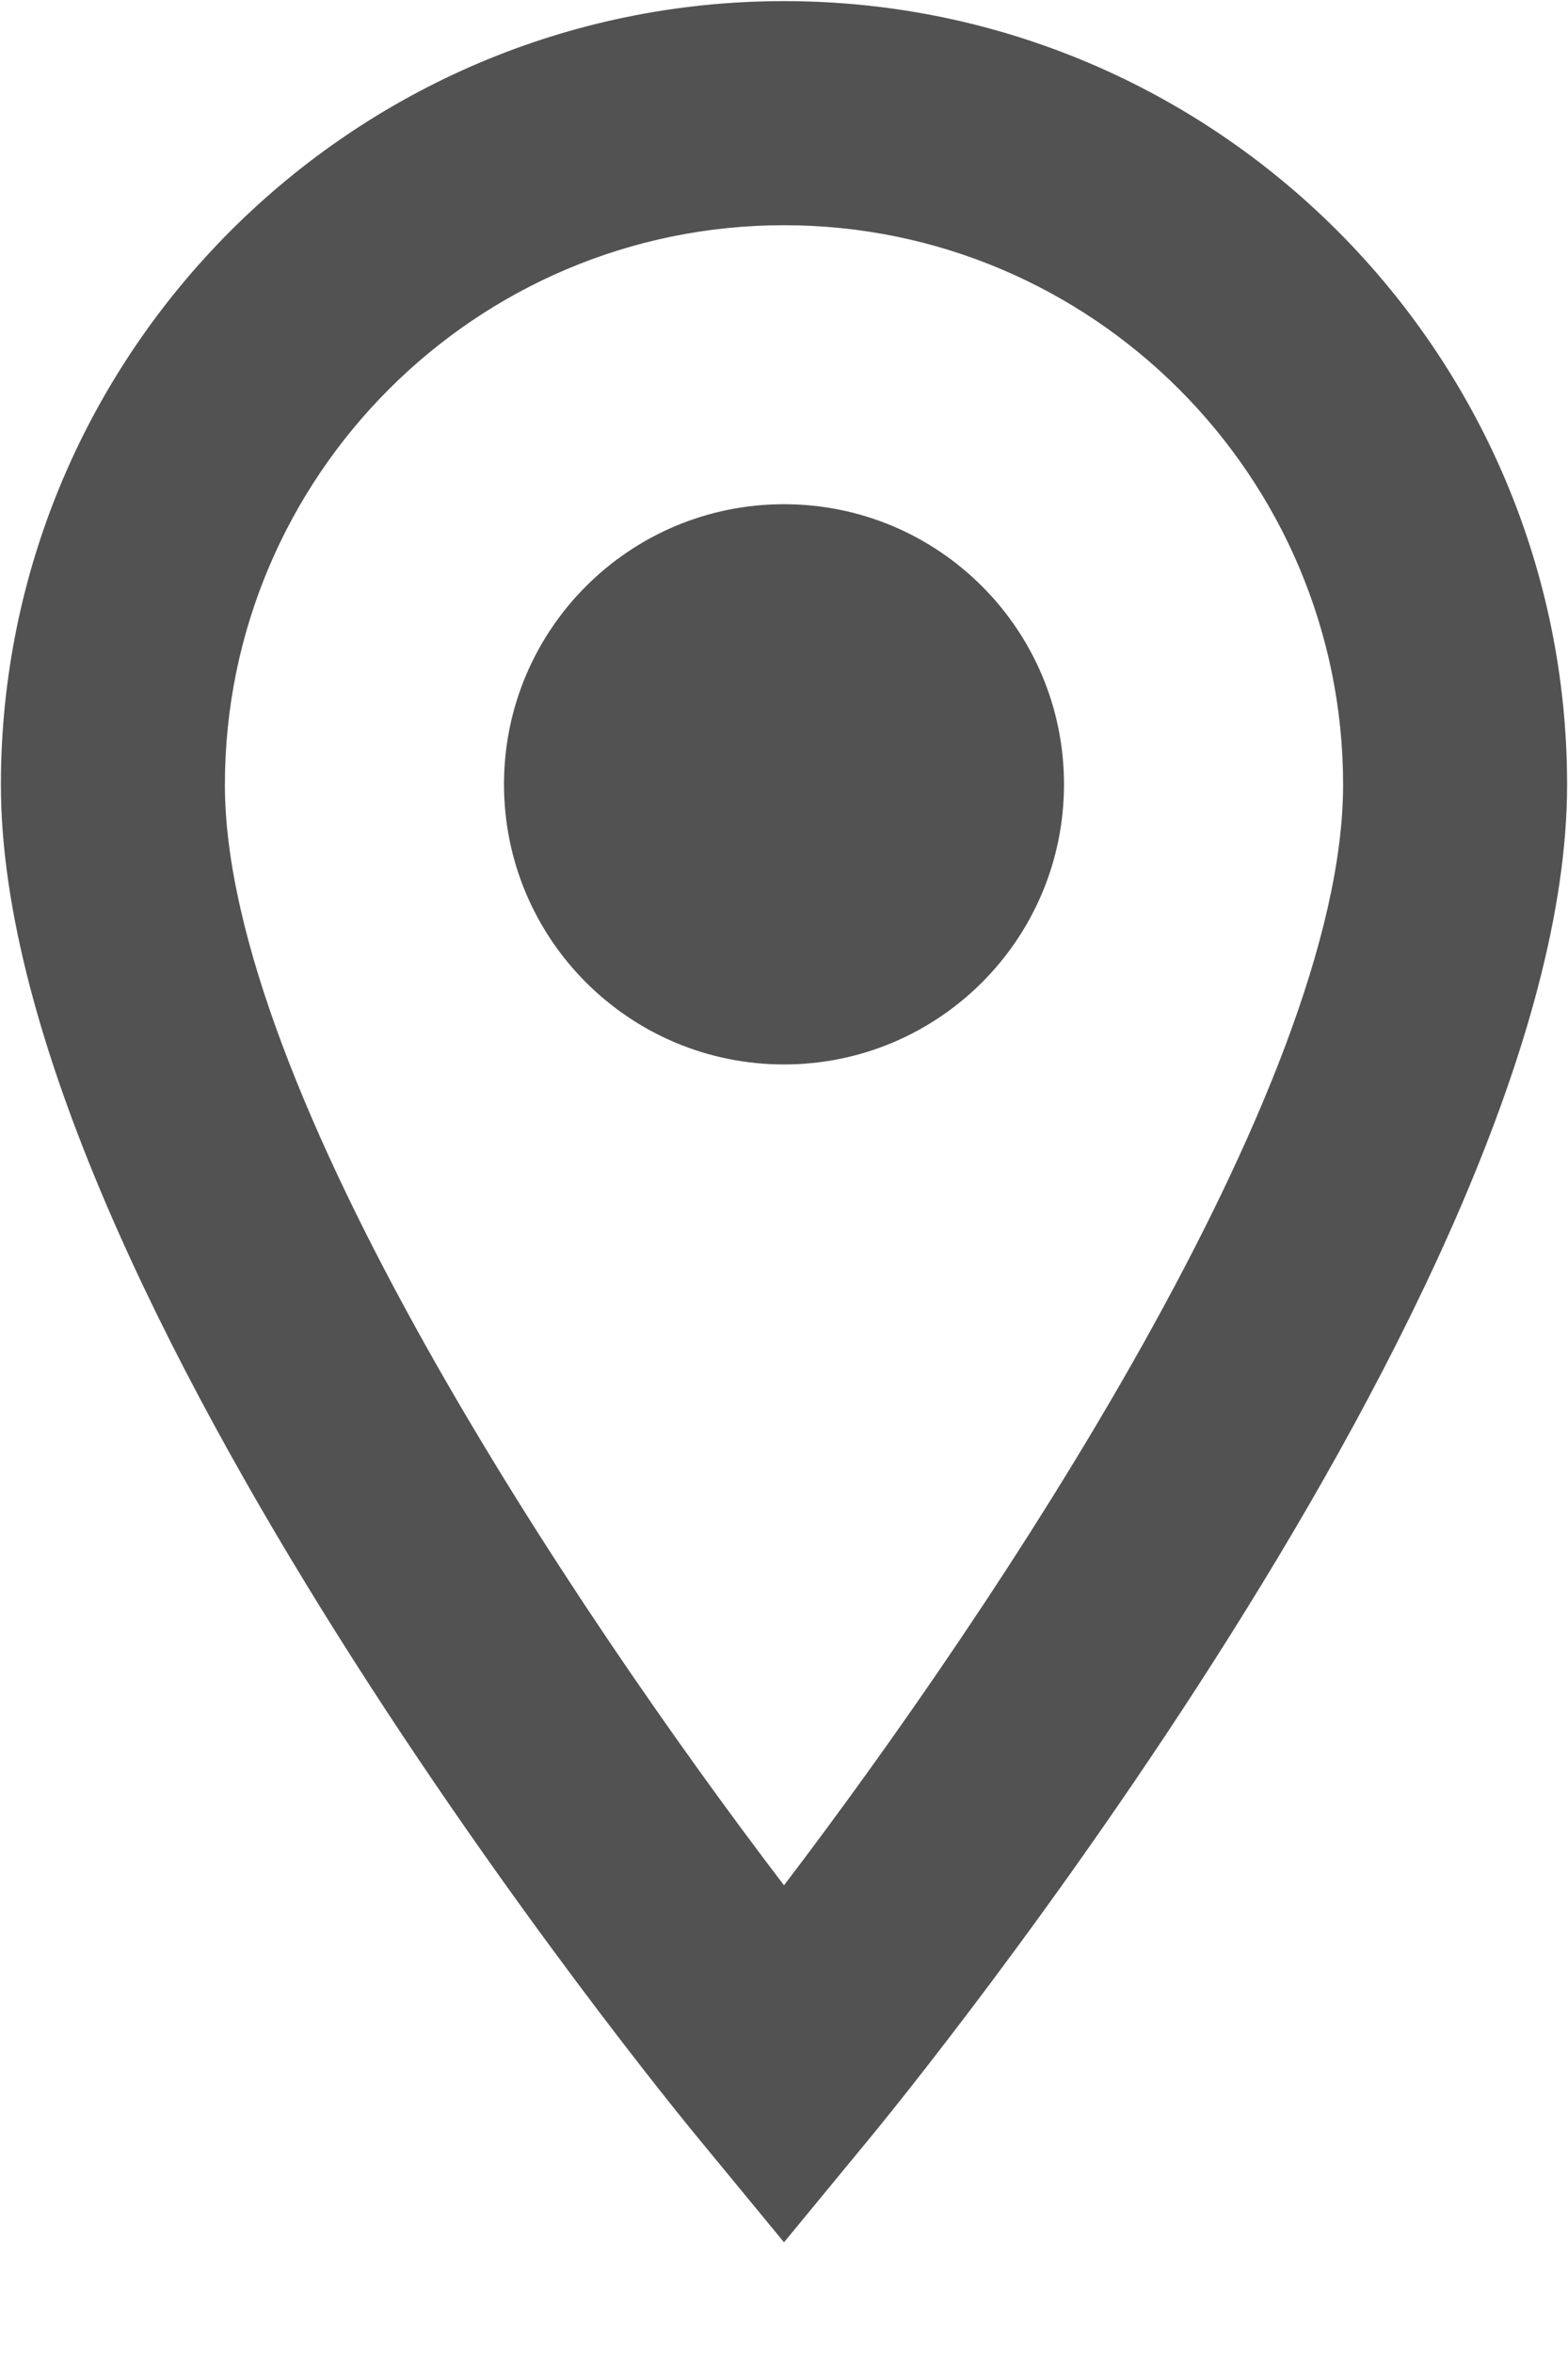 <svg width="14" height="21" viewBox="0 0 14 21" fill="none" xmlns="http://www.w3.org/2000/svg">
<path d="M7 0.01C3.144 0.01 0.008 3.148 0.008 7.004C0.008 11.487 5.975 18.769 6.229 19.076L7 20.012L7.771 19.076C8.025 18.768 13.992 11.487 13.992 7.004C13.992 3.147 10.856 0.01 7 0.01ZM7 2.01C9.753 2.01 11.992 4.251 11.992 7.004C11.992 9.709 8.878 14.361 7 16.826C5.122 14.363 2.008 9.713 2.008 7.004C2.008 4.251 4.247 2.01 7 2.01ZM7 4.5C5.619 4.5 4.5 5.619 4.5 7C4.5 8.381 5.619 9.5 7 9.5C8.381 9.5 9.5 8.381 9.5 7C9.5 5.619 8.381 4.5 7 4.5Z" fill="#525252"/>
</svg>
